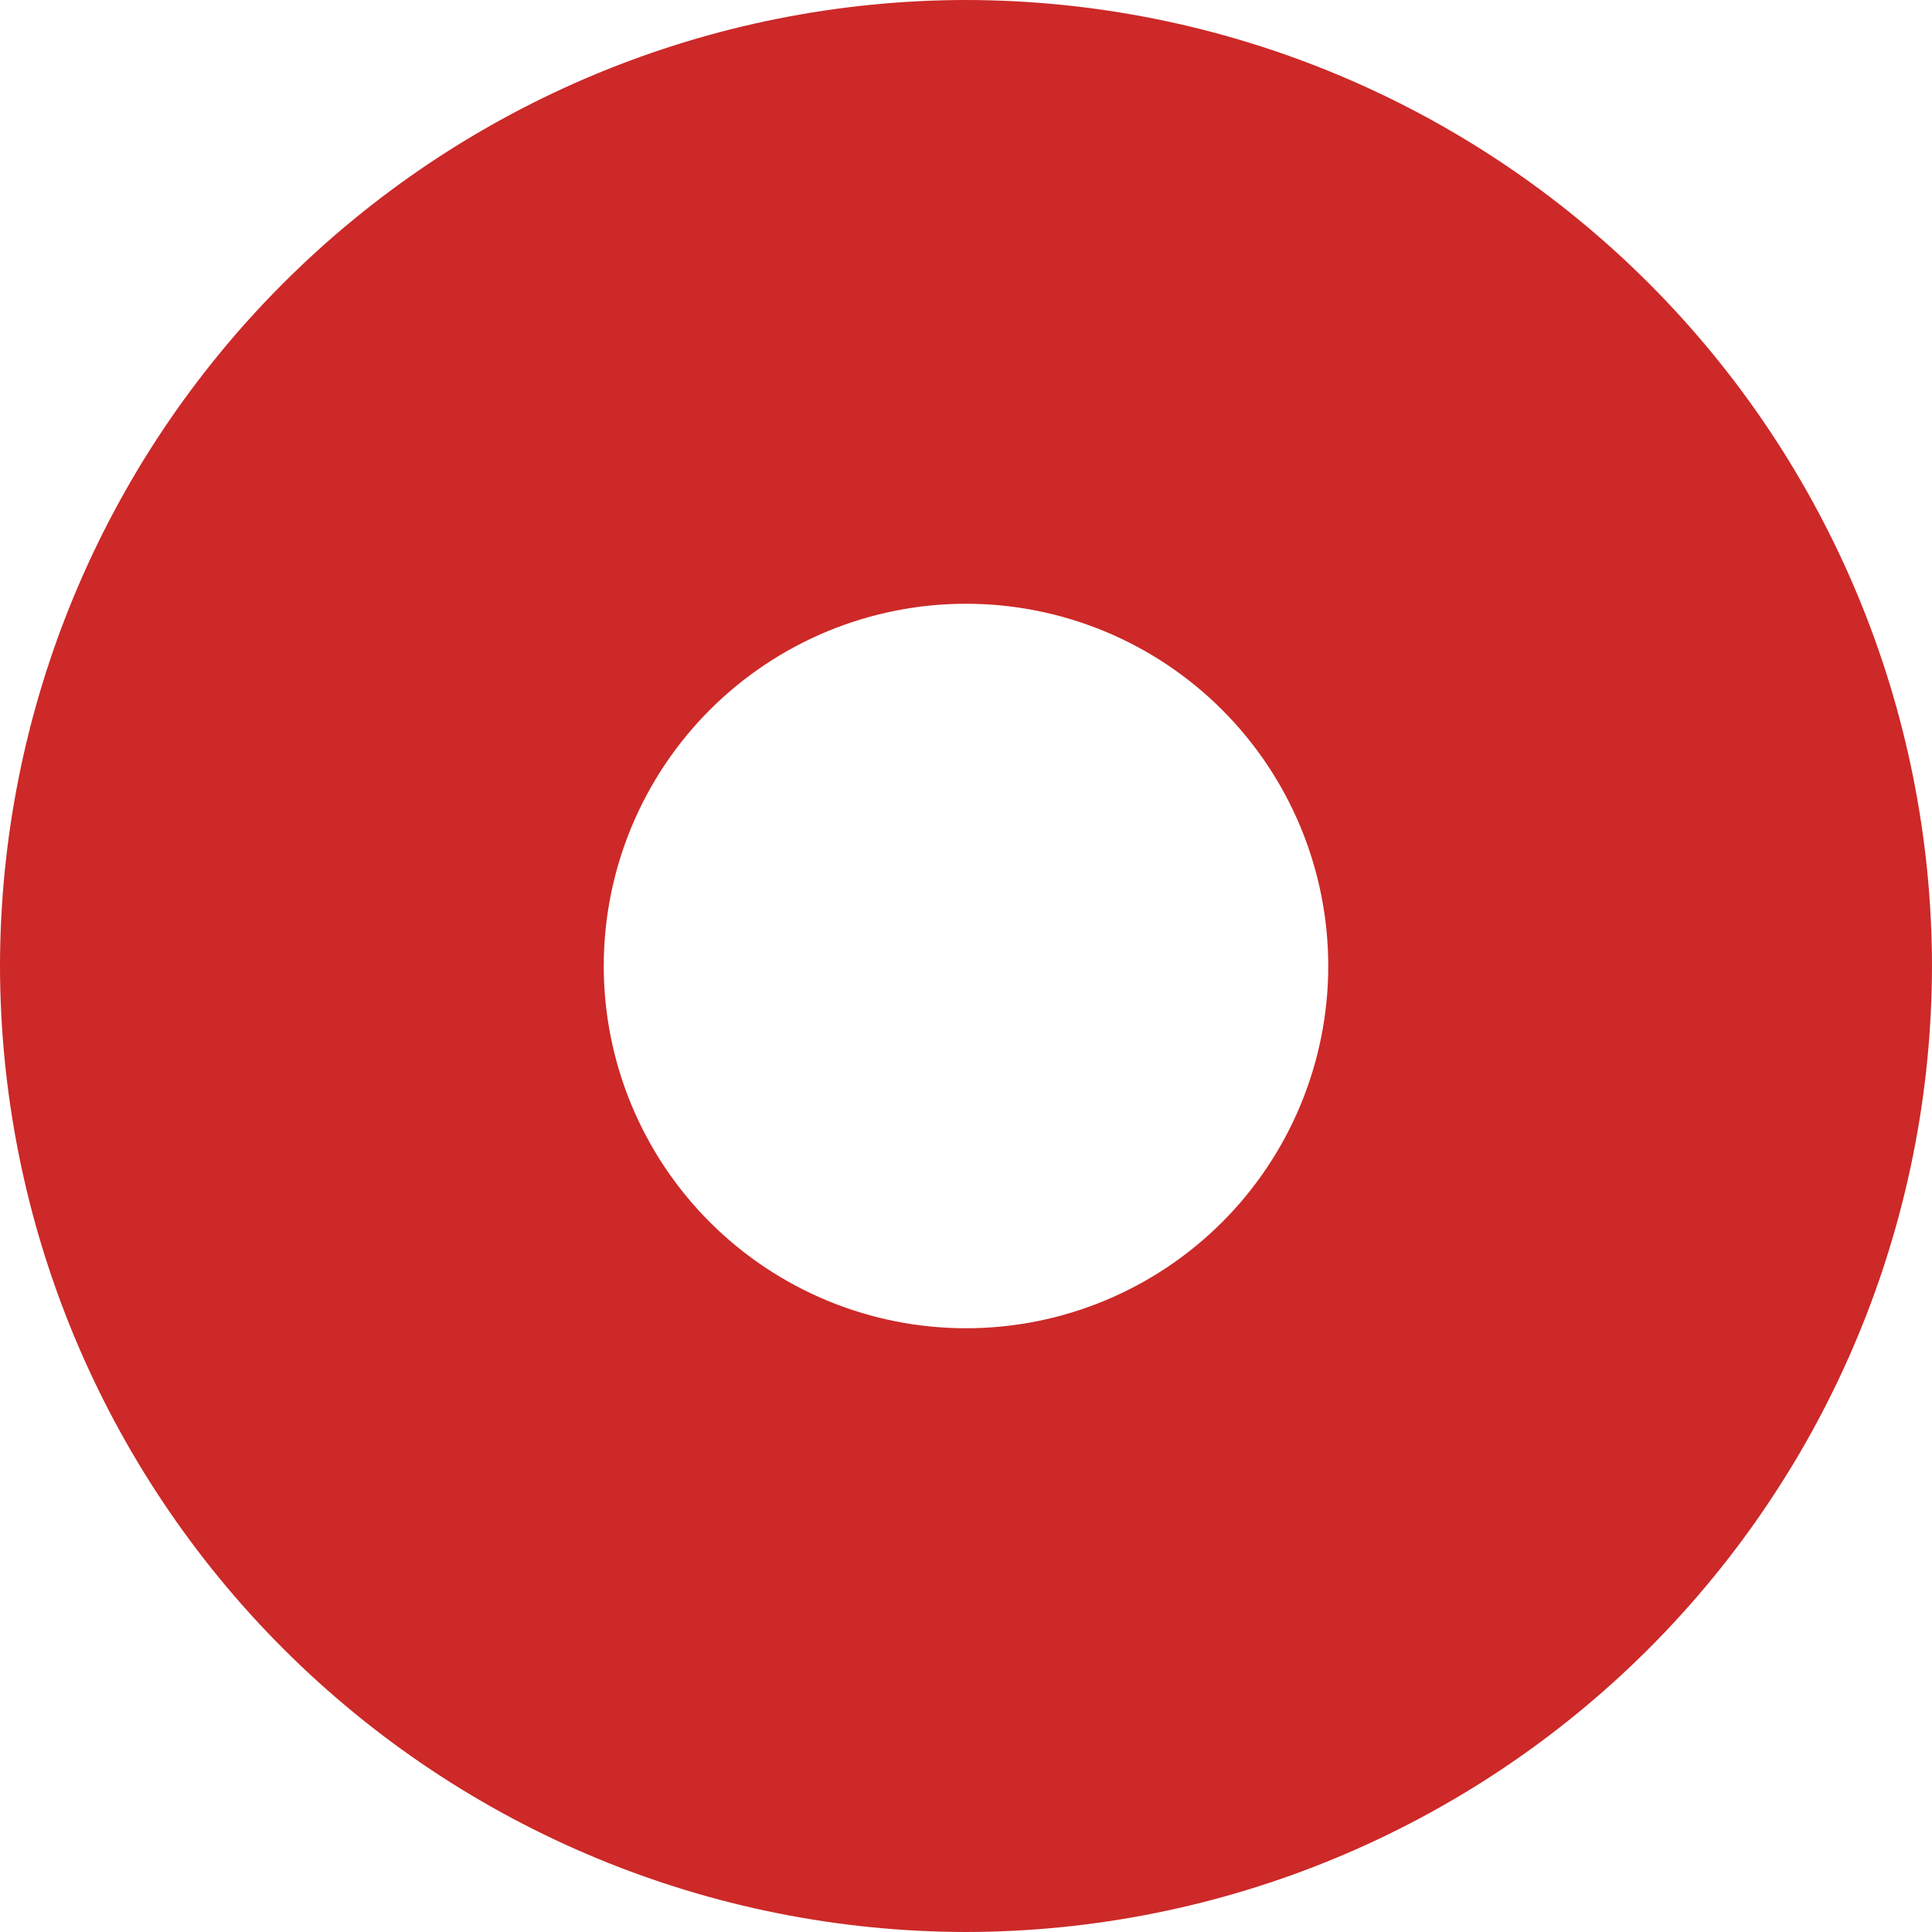 <svg width="381" height="381" viewBox="0 0 381 381" fill="none" xmlns="http://www.w3.org/2000/svg">
<path d="M381 190.5C380.937 241.004 360.846 289.422 325.134 325.134C289.422 360.846 241.004 380.937 190.5 381C139.996 380.937 91.578 360.846 55.866 325.134C20.154 289.422 0.063 241.004 -8.32702e-06 190.5C0.054 139.993 20.142 91.57 55.856 55.856C91.57 20.142 139.993 0.054 190.5 2.982e-05C241.007 0.054 289.43 20.142 325.144 55.856C360.858 91.57 380.946 139.993 381 190.5V190.5ZM119.063 190.5C119.063 209.446 126.589 227.617 139.986 241.014C153.383 254.411 171.554 261.938 190.5 261.938C209.446 261.938 227.617 254.411 241.014 241.014C254.411 227.617 261.938 209.446 261.938 190.5C261.938 171.554 254.411 153.383 241.014 139.986C227.617 126.589 209.446 119.063 190.5 119.063C171.554 119.063 153.383 126.589 139.986 139.986C126.589 153.383 119.063 171.554 119.063 190.5V190.5Z" fill="#CC2928"/>
</svg>
